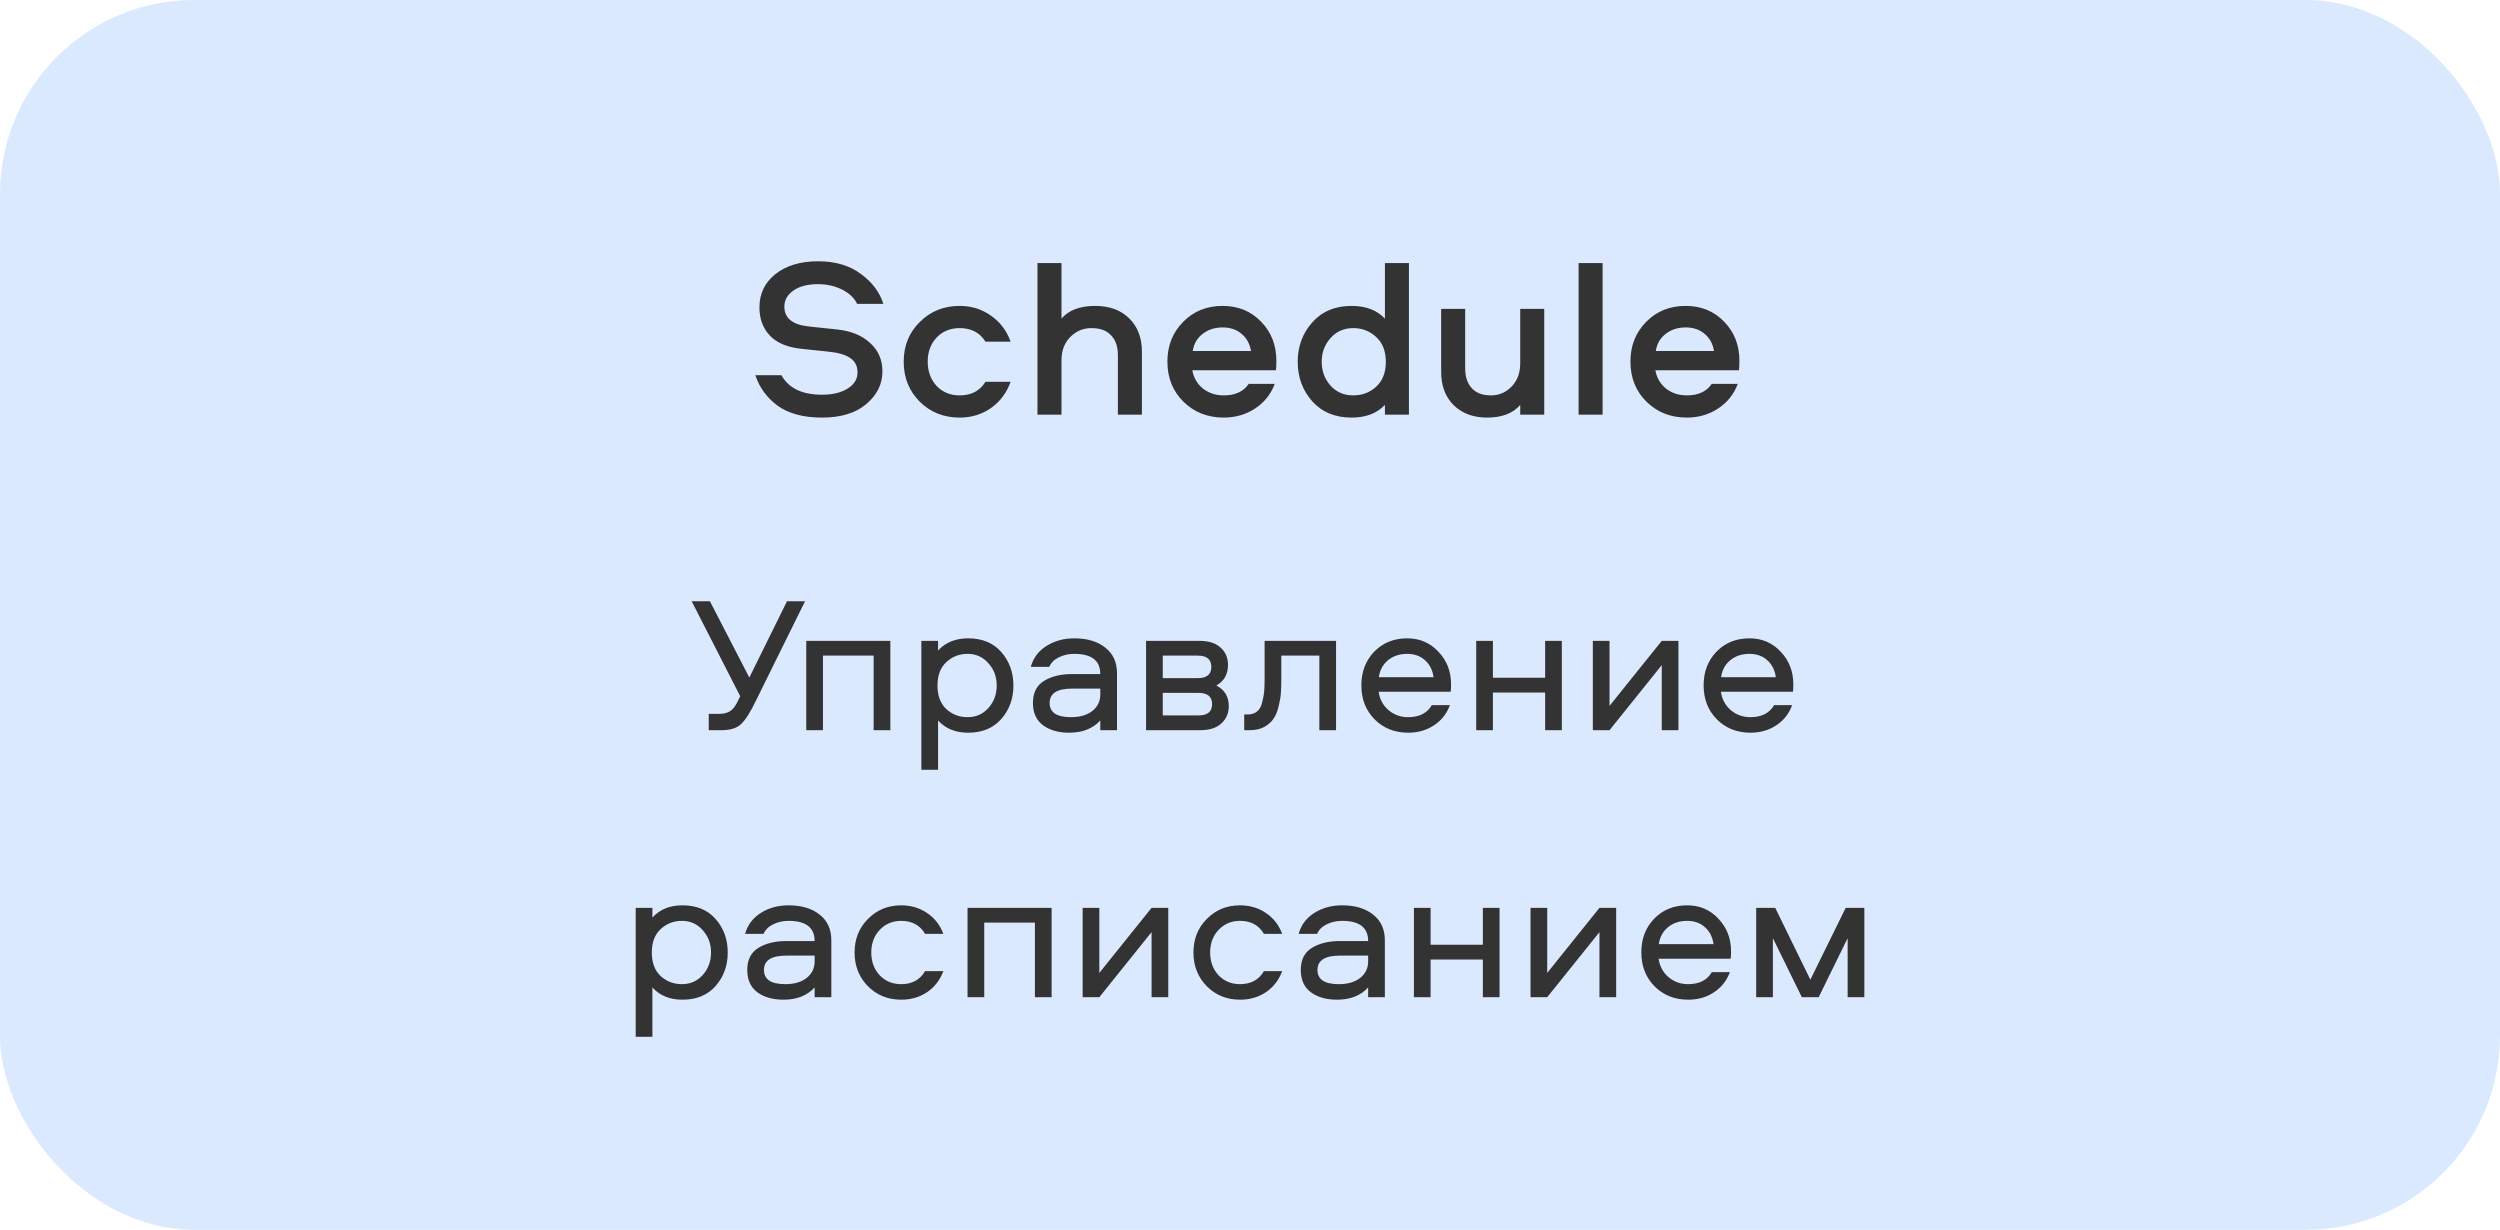 <?xml version="1.0" encoding="UTF-8"?> <svg xmlns="http://www.w3.org/2000/svg" width="618" height="304" viewBox="0 0 618 304" fill="none"><rect width="618" height="304" rx="48" fill="#DBE9FF"></rect><path d="M186.723 92.756H193.163C194.955 95.967 198.296 97.572 203.187 97.572C205.8 97.572 207.91 97.068 209.515 96.06C211.158 95.052 211.979 93.727 211.979 92.084C211.979 90.516 211.4 89.34 210.243 88.556C209.123 87.735 207.331 87.193 204.867 86.932L198.427 86.26C194.806 85.924 192.118 84.841 190.363 83.012C188.608 81.183 187.731 78.849 187.731 76.012C187.731 72.615 189.038 69.871 191.651 67.78C194.302 65.652 197.848 64.588 202.291 64.588C206.51 64.588 210.019 65.633 212.819 67.724C215.619 69.777 217.467 72.241 218.363 75.116H211.867C211.195 73.66 209.963 72.484 208.171 71.588C206.379 70.692 204.382 70.244 202.179 70.244C199.603 70.244 197.568 70.785 196.075 71.868C194.619 72.913 193.891 74.22 193.891 75.788C193.891 78.663 195.944 80.305 200.051 80.716L206.939 81.444C210.411 81.817 213.136 82.937 215.115 84.804C217.131 86.633 218.139 88.967 218.139 91.804C218.139 94.94 216.814 97.628 214.163 99.868C211.55 102.108 207.891 103.228 203.187 103.228C198.632 103.228 194.992 102.257 192.267 100.316C189.579 98.337 187.731 95.817 186.723 92.756ZM249.826 84.468H243.61C242.228 82.228 240.1 81.108 237.226 81.108C234.911 81.108 233.007 81.892 231.514 83.46C230.058 85.028 229.33 87.007 229.33 89.396C229.33 91.785 230.058 93.783 231.514 95.388C233.007 96.956 234.911 97.74 237.226 97.74C240.1 97.74 242.228 96.62 243.61 94.38H249.826C248.855 97.105 247.231 99.271 244.954 100.876C242.714 102.444 240.138 103.228 237.226 103.228C233.306 103.228 230.02 101.921 227.37 99.308C224.719 96.657 223.394 93.353 223.394 89.396C223.394 85.476 224.719 82.209 227.37 79.596C230.02 76.945 233.306 75.62 237.226 75.62C240.138 75.62 242.714 76.423 244.954 78.028C247.231 79.596 248.855 81.743 249.826 84.468ZM270.743 75.62C274.252 75.62 277.052 76.647 279.143 78.7C281.234 80.753 282.279 83.497 282.279 86.932V102.5H276.343V87.772C276.343 85.681 275.783 84.057 274.663 82.9C273.58 81.705 271.956 81.108 269.791 81.108C267.775 81.108 266.039 81.836 264.583 83.292C263.127 84.748 262.399 86.671 262.399 89.06V102.5H256.463V65.036H262.399V78.756C264.191 76.665 266.972 75.62 270.743 75.62ZM302.525 97.74C305.363 97.74 307.416 96.788 308.685 94.884H315.125C314.155 97.46 312.531 99.495 310.253 100.988C307.976 102.481 305.4 103.228 302.525 103.228C298.531 103.228 295.208 101.921 292.557 99.308C289.907 96.695 288.581 93.391 288.581 89.396C288.581 85.476 289.869 82.209 292.445 79.596C295.021 76.945 298.288 75.62 302.245 75.62C306.091 75.62 309.264 76.927 311.765 79.54C314.267 82.116 315.517 85.327 315.517 89.172C315.517 90.367 315.48 91.151 315.405 91.524H294.741C295.077 93.391 295.955 94.903 297.373 96.06C298.829 97.18 300.547 97.74 302.525 97.74ZM302.245 80.94C300.304 80.94 298.643 81.481 297.261 82.564C295.917 83.609 295.115 85.009 294.853 86.764H309.245C308.947 84.972 308.163 83.553 306.893 82.508C305.661 81.463 304.112 80.94 302.245 80.94ZM342.352 65.036H348.288V102.5H342.352V100.092C340.373 102.183 337.629 103.228 334.12 103.228C330.051 103.228 326.803 101.884 324.376 99.196C321.987 96.471 320.792 93.223 320.792 89.452C320.792 85.644 321.987 82.396 324.376 79.708C326.803 76.983 330.051 75.62 334.12 75.62C337.629 75.62 340.373 76.665 342.352 78.756V65.036ZM340.168 95.612C341.773 94.156 342.576 92.103 342.576 89.452C342.576 86.801 341.773 84.748 340.168 83.292C338.6 81.836 336.715 81.108 334.512 81.108C332.235 81.108 330.368 81.929 328.912 83.572C327.456 85.177 326.728 87.137 326.728 89.452C326.728 91.729 327.456 93.689 328.912 95.332C330.368 96.937 332.235 97.74 334.512 97.74C336.715 97.74 338.6 97.031 340.168 95.612ZM367.623 103.228C364.188 103.228 361.425 102.201 359.335 100.148C357.281 98.095 356.255 95.351 356.255 91.916V76.348H362.191V91.076C362.191 93.129 362.732 94.753 363.815 95.948C364.897 97.143 366.484 97.74 368.575 97.74C370.553 97.74 372.252 97.012 373.671 95.556C375.089 94.1 375.799 92.177 375.799 89.788V76.348H381.735V102.5H375.799V100.092C374.007 102.183 371.281 103.228 367.623 103.228ZM390.229 65.036H396.165V102.5H390.229V65.036ZM416.986 97.74C419.823 97.74 421.877 96.788 423.146 94.884H429.586C428.615 97.46 426.991 99.495 424.714 100.988C422.437 102.481 419.861 103.228 416.986 103.228C412.991 103.228 409.669 101.921 407.018 99.308C404.367 96.695 403.042 93.391 403.042 89.396C403.042 85.476 404.33 82.209 406.906 79.596C409.482 76.945 412.749 75.62 416.706 75.62C420.551 75.62 423.725 76.927 426.226 79.54C428.727 82.116 429.978 85.327 429.978 89.172C429.978 90.367 429.941 91.151 429.866 91.524H409.202C409.538 93.391 410.415 94.903 411.834 96.06C413.29 97.18 415.007 97.74 416.986 97.74ZM416.706 80.94C414.765 80.94 413.103 81.481 411.722 82.564C410.378 83.609 409.575 85.009 409.314 86.764H423.706C423.407 84.972 422.623 83.553 421.354 82.508C420.122 81.463 418.573 80.94 416.706 80.94Z" fill="#333333"></path><path d="M170.978 148.628H175.49L185.234 167.492L194.546 148.628H199.01L186.914 173.108C185.506 176.052 184.258 178.02 183.17 179.012C182.114 180.004 180.53 180.5 178.418 180.5H175.202V176.468H177.698C178.882 176.468 179.81 176.244 180.482 175.796C181.186 175.348 181.826 174.516 182.402 173.3L182.978 172.1L170.978 148.628ZM199.309 158.42H220.093V180.5H215.965V162.068H203.437V180.5H199.309V158.42ZM231.89 190.292H227.762V158.42H231.89V160.82C233.714 158.804 236.194 157.796 239.33 157.796C242.818 157.796 245.554 158.932 247.538 161.204C249.522 163.476 250.514 166.228 250.514 169.46C250.514 172.692 249.522 175.444 247.538 177.716C245.554 179.988 242.818 181.124 239.33 181.124C236.194 181.124 233.714 180.116 231.89 178.1V190.292ZM233.906 163.7C232.466 165.044 231.746 166.964 231.746 169.46C231.746 171.956 232.466 173.892 233.906 175.268C235.378 176.612 237.138 177.284 239.186 177.284C241.266 177.284 242.978 176.532 244.322 175.028C245.698 173.492 246.386 171.636 246.386 169.46C246.386 167.284 245.698 165.444 244.322 163.94C242.978 162.404 241.266 161.636 239.186 161.636C237.138 161.636 235.378 162.324 233.906 163.7ZM265.563 157.796C268.763 157.796 271.323 158.564 273.243 160.1C275.163 161.604 276.123 163.716 276.123 166.436V180.5H271.995V178.1C270.139 180.116 267.579 181.124 264.315 181.124C261.627 181.124 259.451 180.5 257.787 179.252C256.155 178.004 255.339 176.18 255.339 173.78C255.339 171.284 256.235 169.476 258.027 168.356C259.851 167.204 262.187 166.628 265.035 166.628H271.995C271.995 163.3 269.851 161.636 265.563 161.636C264.155 161.636 262.875 161.924 261.723 162.5C260.603 163.044 259.819 163.828 259.371 164.852H254.811C255.419 162.644 256.715 160.916 258.699 159.668C260.683 158.42 262.971 157.796 265.563 157.796ZM271.995 171.668V170.228H264.987C261.307 170.228 259.467 171.412 259.467 173.78C259.467 176.116 261.227 177.284 264.747 177.284C266.955 177.284 268.715 176.772 270.027 175.748C271.339 174.692 271.995 173.332 271.995 171.668ZM300.685 169.46C302.733 170.516 303.757 172.212 303.757 174.548C303.757 176.276 303.149 177.7 301.933 178.82C300.749 179.94 299.005 180.5 296.701 180.5H283.309V158.42H296.509C298.813 158.42 300.557 158.98 301.741 160.1C302.957 161.188 303.565 162.612 303.565 164.372C303.565 166.676 302.605 168.372 300.685 169.46ZM287.437 176.852H296.269C298.509 176.852 299.629 175.924 299.629 174.068C299.629 172.212 298.509 171.284 296.269 171.284H287.437V176.852ZM287.437 167.636H296.077C298.317 167.636 299.437 166.708 299.437 164.852C299.437 162.996 298.317 162.068 296.077 162.068H287.437V167.636ZM312.609 158.42H330.273V180.5H326.145V162.068H316.737V167.78C316.737 169.124 316.705 170.292 316.641 171.284C316.577 172.244 316.385 173.364 316.065 174.644C315.777 175.892 315.361 176.9 314.817 177.668C314.305 178.436 313.553 179.108 312.561 179.684C311.569 180.228 310.369 180.5 308.961 180.5H307.569V176.612H308.433C309.393 176.612 310.177 176.356 310.785 175.844C311.393 175.332 311.809 174.564 312.033 173.54C312.289 172.516 312.449 171.62 312.513 170.852C312.577 170.084 312.609 169.06 312.609 167.78V158.42ZM348.093 177.284C350.845 177.284 352.797 176.292 353.949 174.308H358.413C357.645 176.42 356.333 178.084 354.477 179.3C352.653 180.516 350.525 181.124 348.093 181.124C344.765 181.124 341.997 180.02 339.789 177.812C337.613 175.604 336.525 172.804 336.525 169.412C336.525 166.084 337.581 163.316 339.693 161.108C341.837 158.9 344.557 157.796 347.853 157.796C350.957 157.796 353.533 158.9 355.581 161.108C357.661 163.284 358.701 165.972 358.701 169.172C358.701 170.1 358.669 170.708 358.605 170.996H340.797C341.053 172.82 341.853 174.324 343.197 175.508C344.573 176.692 346.205 177.284 348.093 177.284ZM347.853 161.636C345.965 161.636 344.381 162.164 343.101 163.22C341.853 164.244 341.101 165.636 340.845 167.396H354.381C354.125 165.636 353.421 164.244 352.269 163.22C351.117 162.164 349.645 161.636 347.853 161.636ZM381.958 158.42H386.086V180.5H381.958V171.188H369.046V180.5H364.918V158.42H369.046V167.54H381.958V158.42ZM397.874 180.5H393.746V158.42H397.874V174.5L410.786 158.42H414.914V180.5H410.786V164.42L397.874 180.5ZM432.702 177.284C435.454 177.284 437.406 176.292 438.558 174.308H443.022C442.254 176.42 440.942 178.084 439.086 179.3C437.262 180.516 435.134 181.124 432.702 181.124C429.374 181.124 426.606 180.02 424.398 177.812C422.222 175.604 421.134 172.804 421.134 169.412C421.134 166.084 422.19 163.316 424.302 161.108C426.446 158.9 429.166 157.796 432.462 157.796C435.566 157.796 438.142 158.9 440.19 161.108C442.27 163.284 443.31 165.972 443.31 169.172C443.31 170.1 443.278 170.708 443.214 170.996H425.406C425.662 172.82 426.462 174.324 427.806 175.508C429.182 176.692 430.814 177.284 432.702 177.284ZM432.462 161.636C430.574 161.636 428.99 162.164 427.71 163.22C426.462 164.244 425.71 165.636 425.454 167.396H438.99C438.734 165.636 438.03 164.244 436.878 163.22C435.726 162.164 434.254 161.636 432.462 161.636ZM161.273 256.292H157.145V224.42H161.273V226.82C163.097 224.804 165.577 223.796 168.713 223.796C172.201 223.796 174.937 224.932 176.921 227.204C178.905 229.476 179.897 232.228 179.897 235.46C179.897 238.692 178.905 241.444 176.921 243.716C174.937 245.988 172.201 247.124 168.713 247.124C165.577 247.124 163.097 246.116 161.273 244.1V256.292ZM163.289 229.7C161.849 231.044 161.129 232.964 161.129 235.46C161.129 237.956 161.849 239.892 163.289 241.268C164.761 242.612 166.521 243.284 168.569 243.284C170.649 243.284 172.361 242.532 173.705 241.028C175.081 239.492 175.769 237.636 175.769 235.46C175.769 233.284 175.081 231.444 173.705 229.94C172.361 228.404 170.649 227.636 168.569 227.636C166.521 227.636 164.761 228.324 163.289 229.7ZM194.945 223.796C198.145 223.796 200.705 224.564 202.625 226.1C204.545 227.604 205.505 229.716 205.505 232.436V246.5H201.377V244.1C199.521 246.116 196.961 247.124 193.697 247.124C191.009 247.124 188.833 246.5 187.169 245.252C185.537 244.004 184.721 242.18 184.721 239.78C184.721 237.284 185.617 235.476 187.409 234.356C189.233 233.204 191.569 232.628 194.417 232.628H201.377C201.377 229.3 199.233 227.636 194.945 227.636C193.537 227.636 192.257 227.924 191.105 228.5C189.985 229.044 189.201 229.828 188.753 230.852H184.193C184.801 228.644 186.097 226.916 188.081 225.668C190.065 224.42 192.353 223.796 194.945 223.796ZM201.377 237.668V236.228H194.369C190.689 236.228 188.849 237.412 188.849 239.78C188.849 242.116 190.609 243.284 194.129 243.284C196.337 243.284 198.097 242.772 199.409 241.748C200.721 240.692 201.377 239.332 201.377 237.668ZM233.188 230.852H228.676C227.428 228.708 225.46 227.636 222.772 227.636C220.628 227.636 218.852 228.388 217.444 229.892C216.068 231.364 215.38 233.22 215.38 235.46C215.38 237.7 216.068 239.572 217.444 241.076C218.852 242.548 220.628 243.284 222.772 243.284C225.46 243.284 227.428 242.212 228.676 240.068H233.188C232.388 242.244 231.06 243.972 229.204 245.252C227.348 246.5 225.204 247.124 222.772 247.124C219.508 247.124 216.772 246.02 214.564 243.812C212.356 241.572 211.252 238.788 211.252 235.46C211.252 232.132 212.356 229.364 214.564 227.156C216.772 224.916 219.508 223.796 222.772 223.796C225.204 223.796 227.348 224.436 229.204 225.716C231.06 226.964 232.388 228.676 233.188 230.852ZM239.176 224.42H259.96V246.5H255.832V228.068H243.304V246.5H239.176V224.42ZM271.757 246.5H267.629V224.42H271.757V240.5L284.669 224.42H288.797V246.5H284.669V230.42L271.757 246.5ZM316.953 230.852H312.441C311.193 228.708 309.225 227.636 306.537 227.636C304.393 227.636 302.617 228.388 301.209 229.892C299.833 231.364 299.145 233.22 299.145 235.46C299.145 237.7 299.833 239.572 301.209 241.076C302.617 242.548 304.393 243.284 306.537 243.284C309.225 243.284 311.193 242.212 312.441 240.068H316.953C316.153 242.244 314.825 243.972 312.969 245.252C311.113 246.5 308.969 247.124 306.537 247.124C303.273 247.124 300.537 246.02 298.329 243.812C296.121 241.572 295.017 238.788 295.017 235.46C295.017 232.132 296.121 229.364 298.329 227.156C300.537 224.916 303.273 223.796 306.537 223.796C308.969 223.796 311.113 224.436 312.969 225.716C314.825 226.964 316.153 228.676 316.953 230.852ZM331.774 223.796C334.974 223.796 337.534 224.564 339.454 226.1C341.374 227.604 342.334 229.716 342.334 232.436V246.5H338.206V244.1C336.35 246.116 333.79 247.124 330.526 247.124C327.838 247.124 325.662 246.5 323.998 245.252C322.366 244.004 321.55 242.18 321.55 239.78C321.55 237.284 322.446 235.476 324.238 234.356C326.062 233.204 328.398 232.628 331.246 232.628H338.206C338.206 229.3 336.062 227.636 331.774 227.636C330.366 227.636 329.086 227.924 327.934 228.5C326.814 229.044 326.03 229.828 325.582 230.852H321.022C321.63 228.644 322.926 226.916 324.91 225.668C326.894 224.42 329.182 223.796 331.774 223.796ZM338.206 237.668V236.228H331.198C327.518 236.228 325.678 237.412 325.678 239.78C325.678 242.116 327.438 243.284 330.958 243.284C333.166 243.284 334.926 242.772 336.238 241.748C337.55 240.692 338.206 239.332 338.206 237.668ZM366.56 224.42H370.688V246.5H366.56V237.188H353.648V246.5H349.52V224.42H353.648V233.54H366.56V224.42ZM382.476 246.5H378.348V224.42H382.476V240.5L395.388 224.42H399.516V246.5H395.388V230.42L382.476 246.5ZM417.304 243.284C420.056 243.284 422.008 242.292 423.16 240.308H427.624C426.856 242.42 425.544 244.084 423.688 245.3C421.864 246.516 419.736 247.124 417.304 247.124C413.976 247.124 411.208 246.02 409 243.812C406.824 241.604 405.736 238.804 405.736 235.412C405.736 232.084 406.792 229.316 408.904 227.108C411.048 224.9 413.768 223.796 417.064 223.796C420.168 223.796 422.744 224.9 424.792 227.108C426.872 229.284 427.912 231.972 427.912 235.172C427.912 236.1 427.88 236.708 427.816 236.996H410.008C410.264 238.82 411.064 240.324 412.408 241.508C413.784 242.692 415.416 243.284 417.304 243.284ZM417.064 227.636C415.176 227.636 413.592 228.164 412.312 229.22C411.064 230.244 410.312 231.636 410.056 233.396H423.592C423.336 231.636 422.632 230.244 421.48 229.22C420.328 228.164 418.856 227.636 417.064 227.636ZM456.737 231.908L449.585 246.5H445.409L438.257 231.908V246.5H434.129V224.42H438.833L447.521 242.18L456.257 224.42H460.865V246.5H456.737V231.908Z" fill="#333333"></path></svg> 